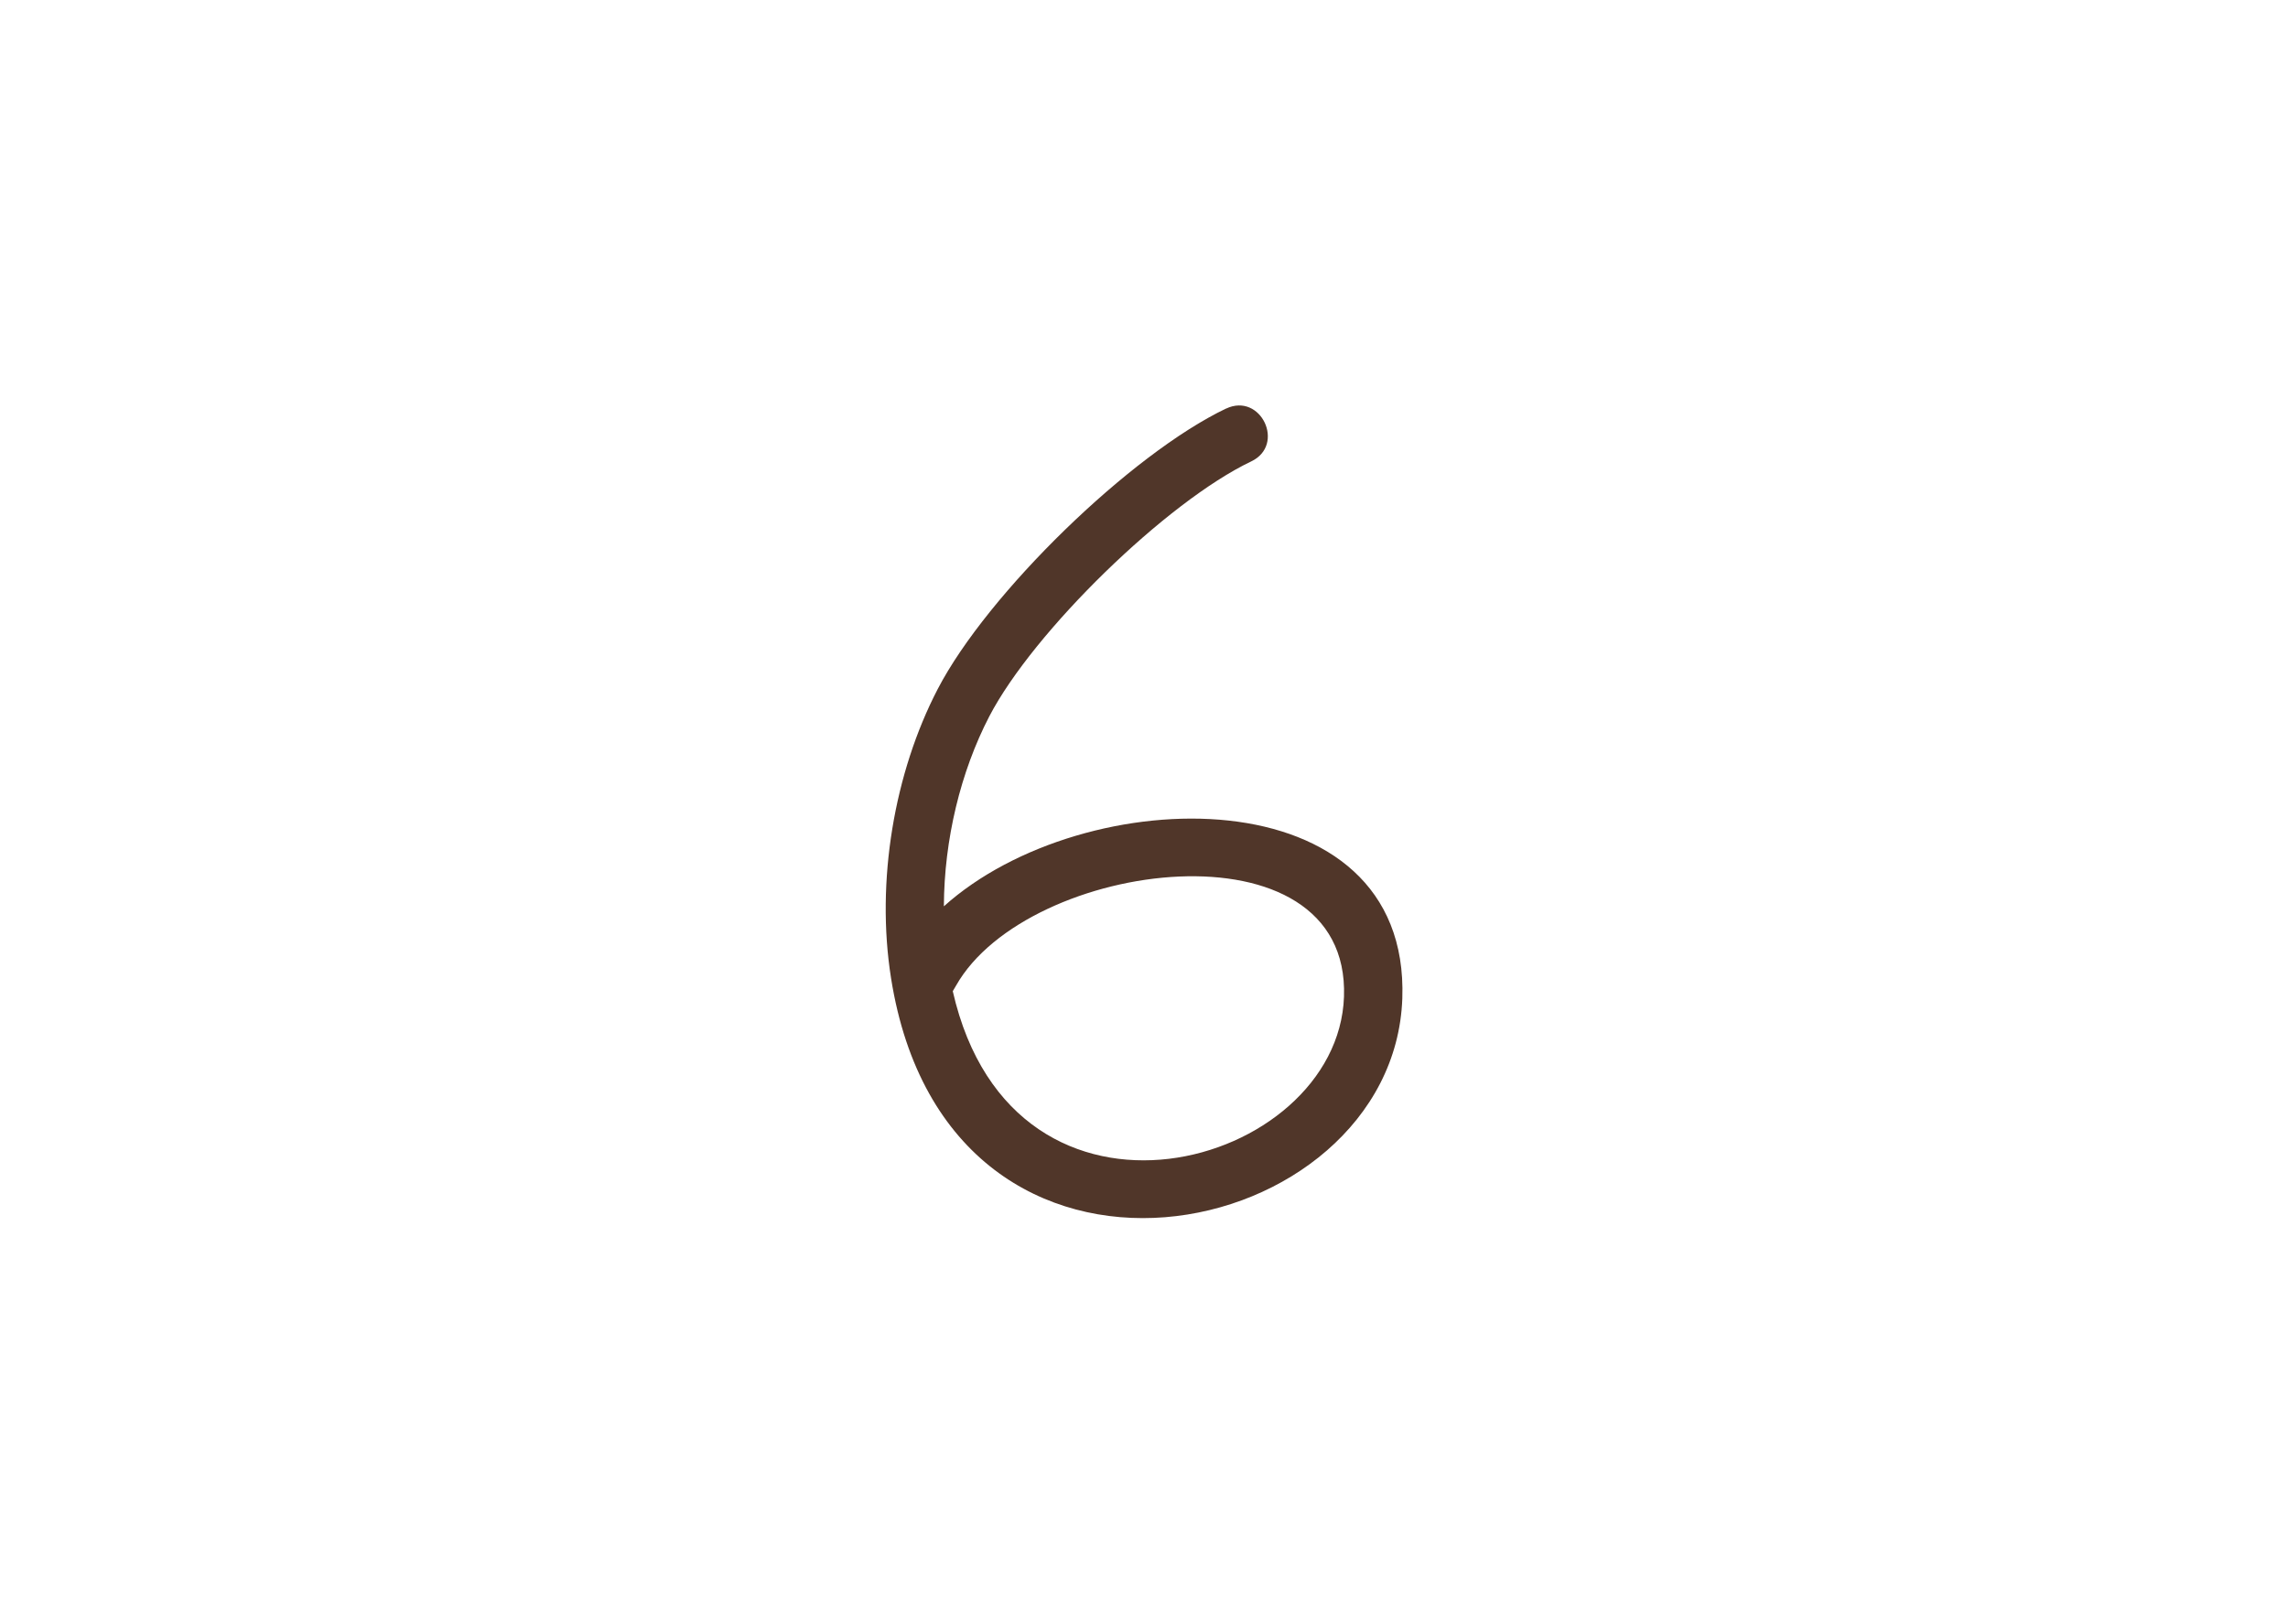 <?xml version="1.0" encoding="UTF-8"?>
<svg id="Ebene_1" data-name="Ebene 1" xmlns="http://www.w3.org/2000/svg" version="1.1" viewBox="0 0 162 115">
  <defs>
    <style>
      .cls-1 {
        fill: #503629;
        stroke-width: 0px;
      }
    </style>
  </defs>
  <path class="cls-1" d="M67.46,70.2c4.32,19,27.28,12.53,27.7.39.44-12.7-22.42-9.73-27.47-.78l-.23.39ZM86.81,28.94c2.46-1.17,4.24,2.57,1.78,3.74-5.98,2.85-15.41,12.04-18.54,18.05-2.04,3.93-3.2,8.74-3.22,13.46,9.93-8.94,33.01-9.43,32.46,6.52-.61,17.48-32.12,24.33-36.2-1.43-1.09-6.87.23-14.56,3.3-20.47,3.52-6.78,13.68-16.66,20.43-19.88Z"/>
</svg>